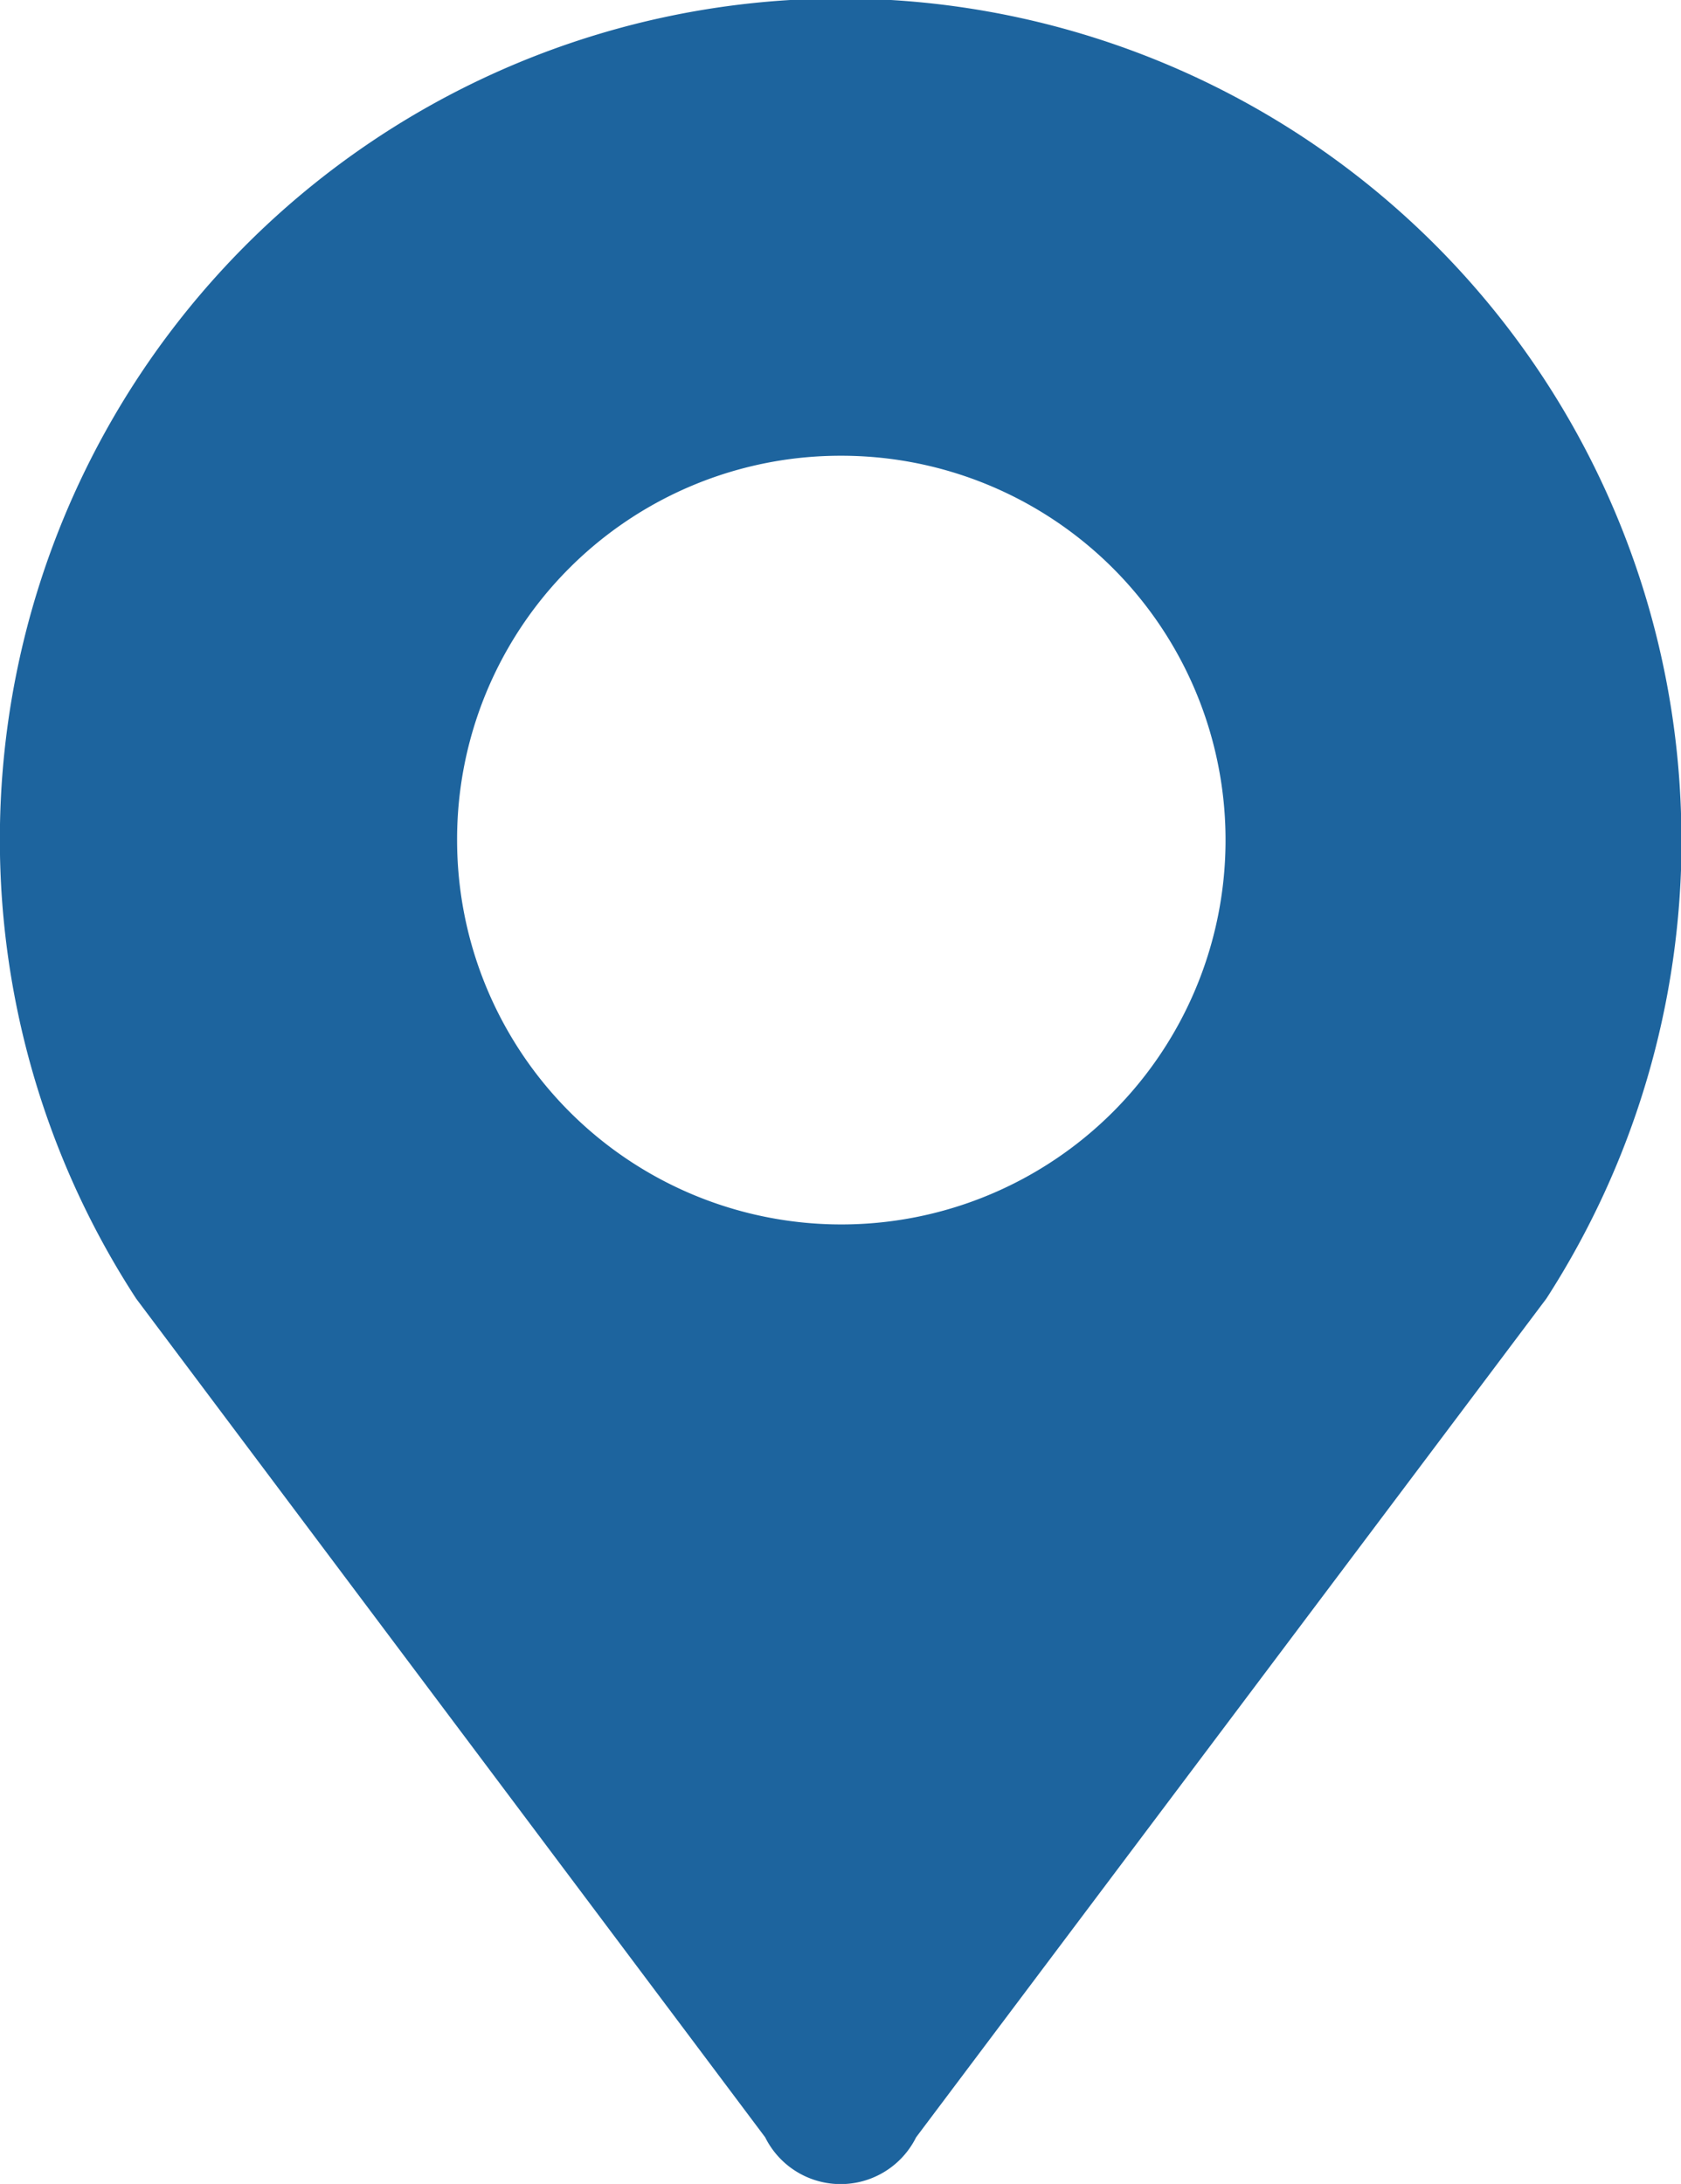 <svg xmlns="http://www.w3.org/2000/svg" width="12.25" height="15.91" viewBox="0 0 12.25 15.91">
  <defs>
    <style>
      .cls-1 {
        fill: #1d649e;
        fill-rule: evenodd;
      }
    </style>
  </defs>
  <path id="形状_17" data-name="形状 17" class="cls-1" d="M721.344,4090.82a2.8,2.8,0,1,1-2.794,2.8,2.794,2.794,0,0,1,2.794-2.8h0Zm6.128,2.8a6.127,6.127,0,1,0-11.261,3.34l4.584,6.11a0.614,0.614,0,0,0,1.1,0l4.593-6.11a6.164,6.164,0,0,0,.985-3.34h0Zm0,0" transform="translate(-715.219 -4087.5)"/>
</svg>

